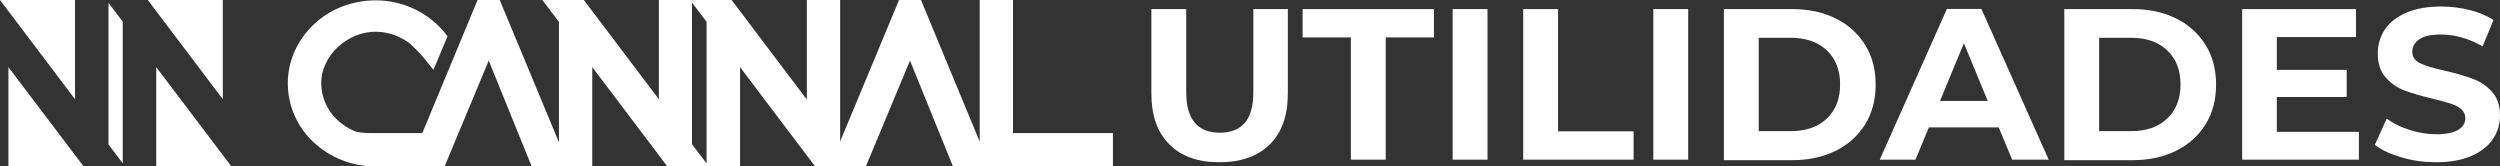 <svg xmlns="http://www.w3.org/2000/svg" xmlns:xlink="http://www.w3.org/1999/xlink" id="Camada_1" x="0px" y="0px" viewBox="0 0 1456.3 96.8" xml:space="preserve"><rect x="0" y="0" width="1456.3" height="96.8" fill="#333333" stroke="none"/><g id="Camada_2_00000030454904515705940500000006481624952385734791_">	<g id="Camada_1-2">		<path fill="#FFFFFF" d="M63.2,84.2l8.3,10.9V12.6L63.2,1.7V84.2z M43.7,0H0l43.7,57.8L43.7,0z M129.8,0H86.1l43.7,57.8V0z    M91,96.8h43.7L91,39.1V96.8z M4.9,96.8h43.7L4.9,39.1L4.9,96.8z M590.1,77.5V0h-19.4v82.5L536.5,0h-12.8l-34.3,82.4V0H470v58   L426.2,0h-42.4v57.8L340.1,0h-24.2l9.7,12.8v70.1L291.1,0h-12.9l-32.2,77.5h-23.2c-4.7,0-12.9,0.4-16.5-1.2   c-3.7-1.6-7.2-3.9-10.1-6.7c-2.9-2.8-5.1-6-6.7-9.7c-1.6-3.6-2.4-7.5-2.4-11.5c0-3.9,0.9-7.8,2.6-11.3c1.7-3.6,4.1-6.9,7-9.6   c3-2.8,6.4-5,10.2-6.6c6-2.5,12.6-3.1,18.9-1.6c2.4,0.5,4.7,1.3,6.9,2.4c2.2,1,4.4,2.3,6.3,3.9c3.1,2.8,6,5.8,8.6,9l4.9,6.1   l8.2-19.6l-0.9-1.1c-4.7-6.1-10.8-11-17.7-14.4c-7.3-3.6-15.2-5.4-23.3-5.4c-6.9,0-13.6,1.3-20,3.8c-6,2.4-11.5,5.9-16.2,10.4   c-4.6,4.4-8.3,9.6-10.9,15.3c-5.4,12-5.4,25.8,0,37.8c2.6,5.8,6.3,11,10.9,15.3c4.7,4.4,10.2,7.9,16.2,10.3   c6.4,2.6,13.1,3.9,20,3.8H259l25.7-61.6l25,61.6H345V39.1l43.7,57.8h42.4V39.1l43.7,57.8h29.6l25.7-61.6l25,61.6h93.2V77.5H590.1z    M403.1,84V1.5l8.5,11.2v82.5L403.1,84z"></path>	</g></g><g>	<path fill="#FFFFFF" d="M681.2,84.1c-7-6.9-10.5-16.8-10.5-29.7V5.3H691v48.4c0,15.7,6.5,23.6,19.6,23.6c6.4,0,11.2-1.9,14.5-5.7  c3.3-3.8,5-9.8,5-17.9V5.3h20.1v49.1c0,12.9-3.5,22.8-10.5,29.7c-7,6.9-16.7,10.4-29.3,10.4S688.1,91.1,681.2,84.1z"></path>	<path fill="#FFFFFF" d="M786.9,21.8h-28.1V5.3h76.5v16.5h-28.1V93h-20.3V21.8z"></path>	<path fill="#FFFFFF" d="M846.2,5.3h20.3V93h-20.3V5.3z"></path>	<path fill="#FFFFFF" d="M887.3,5.3h20.3v71.2h44V93h-64.3V5.3z"></path>	<path fill="#FFFFFF" d="M963.1,5.3h20.3V93h-20.3V5.3z"></path>	<path fill="#FFFFFF" d="M1004.2,5.3h39.9c9.5,0,17.9,1.8,25.3,5.5c7.3,3.6,13,8.8,17.1,15.4c4.1,6.6,6.1,14.3,6.1,23.1  c0,8.8-2,16.5-6.1,23.1c-4.1,6.6-9.7,11.7-17.1,15.4c-7.3,3.6-15.7,5.5-25.3,5.5h-39.9V5.3z M1043.1,76.4c8.8,0,15.8-2.4,21-7.3  c5.2-4.9,7.8-11.5,7.8-19.9c0-8.4-2.6-15-7.8-19.9c-5.2-4.9-12.2-7.3-21-7.3h-18.6v54.4H1043.1z"></path>	<path fill="#FFFFFF" d="M1164.3,74.2h-40.7l-7.8,18.8H1095l39.1-87.8h20.1l39.2,87.8h-21.3L1164.3,74.2z M1157.9,58.8L1144,25.2  l-13.9,33.6H1157.9z"></path>	<path fill="#FFFFFF" d="M1202.5,5.3h39.9c9.5,0,17.9,1.8,25.3,5.5c7.3,3.6,13,8.8,17.1,15.4c4.1,6.6,6.1,14.3,6.1,23.1  c0,8.8-2,16.5-6.1,23.1c-4.1,6.6-9.7,11.7-17.1,15.4c-7.3,3.6-15.7,5.5-25.3,5.5h-39.9V5.3z M1241.4,76.4c8.8,0,15.8-2.4,21-7.3  c5.2-4.9,7.8-11.5,7.8-19.9c0-8.4-2.6-15-7.8-19.9c-5.2-4.9-12.2-7.3-21-7.3h-18.6v54.4H1241.4z"></path>	<path fill="#FFFFFF" d="M1374.1,76.7V93h-68V5.3h66.3v16.3h-46.1v19.1h40.7v15.8h-40.7v20.3H1374.1z"></path>	<path fill="#FFFFFF" d="M1399,91.7c-6.5-1.9-11.7-4.3-15.6-7.3l6.9-15.3c3.8,2.8,8.2,5,13.4,6.6c5.2,1.7,10.4,2.5,15.5,2.5  c5.8,0,10-0.9,12.8-2.6c2.8-1.7,4.1-4,4.1-6.8c0-2.1-0.8-3.8-2.4-5.2s-3.7-2.5-6.3-3.3c-2.6-0.8-6-1.8-10.3-2.8  c-6.7-1.6-12.2-3.2-16.4-4.8c-4.3-1.6-7.9-4.1-11-7.6c-3.1-3.5-4.6-8.2-4.6-14c0-5.1,1.4-9.7,4.1-13.9c2.8-4.1,6.9-7.4,12.5-9.8  c5.6-2.4,12.3-3.6,20.4-3.6c5.6,0,11.1,0.7,16.4,2c5.3,1.3,10,3.3,14,5.8l-6.3,15.4c-8.1-4.6-16.2-6.9-24.3-6.9  c-5.7,0-9.9,0.9-12.6,2.8c-2.7,1.8-4.1,4.3-4.1,7.3c0,3,1.6,5.2,4.7,6.7c3.1,1.5,7.9,2.9,14.4,4.3c6.7,1.6,12.2,3.2,16.4,4.8  c4.3,1.6,7.9,4.1,11,7.5c3.1,3.4,4.6,8.1,4.6,13.9c0,5-1.4,9.6-4.2,13.7c-2.8,4.1-7,7.4-12.6,9.8c-5.6,2.4-12.4,3.6-20.4,3.6  C1412.1,94.5,1405.4,93.6,1399,91.7z"></path></g></svg>